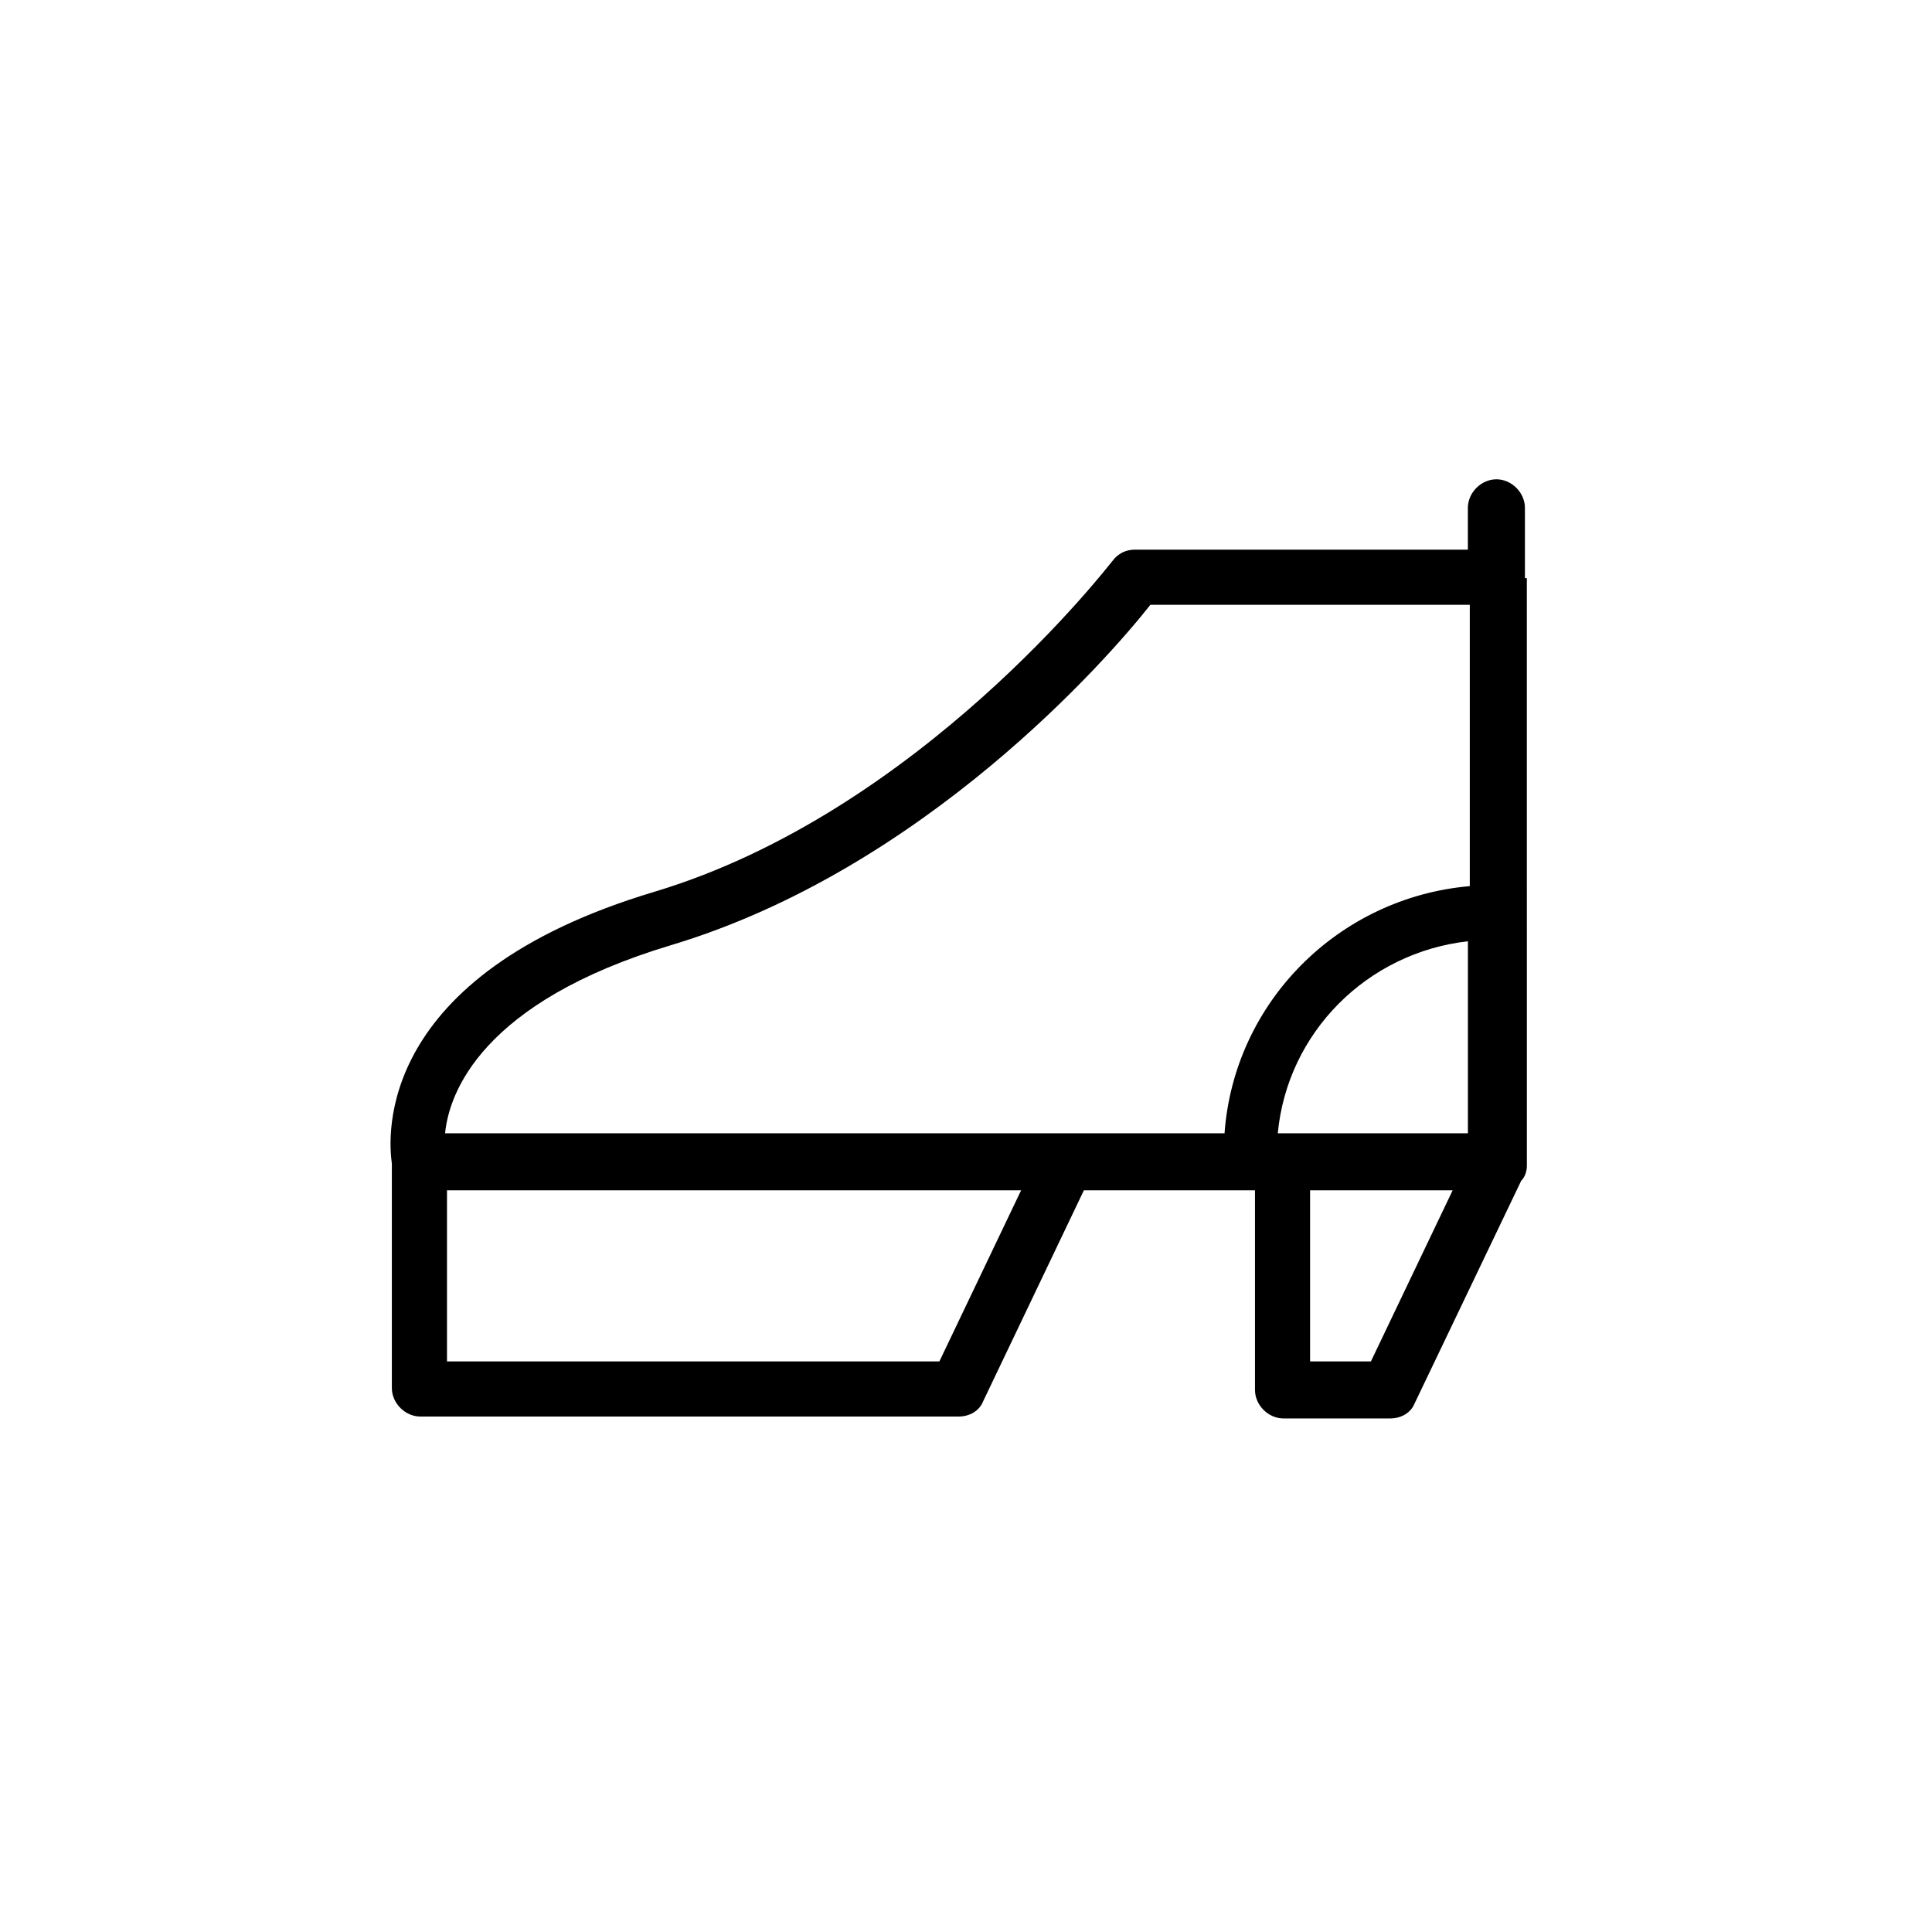 <?xml version="1.0" encoding="UTF-8"?>
<!-- The Best Svg Icon site in the world: iconSvg.co, Visit us! https://iconsvg.co -->
<svg fill="#000000" width="800px" height="800px" version="1.1" viewBox="144 144 512 512" xmlns="http://www.w3.org/2000/svg">
 <path d="m548.12 297.22v-1.512-17.129c0-4.031-3.527-7.559-7.559-7.559s-7.559 3.527-7.559 7.559v11.082h-88.164c-2.519 0-4.535 1.008-6.047 3.023-0.504 0.504-50.883 66.504-121.42 87.664-74.059 22.164-70.531 64.988-69.523 72.043v59.449c0 4.031 3.527 7.559 7.559 7.559h142.58c3.023 0 5.543-1.512 6.551-4.031l26.703-55.922h45.344v52.898c0 4.031 3.527 7.559 7.559 7.559h28.215c3.023 0 5.543-1.512 6.551-4.031l28.215-58.945c1.008-1.008 1.512-2.519 1.512-4.031l-0.012-155.68zm-65.492 147.11c2.519-26.703 23.68-47.863 50.383-50.883v50.883zm-160.72-49.875c67.008-20.152 115.88-76.074 126.96-90.184h84.641v74.562c-34.762 3.023-62.473 30.73-64.992 65.496h-206.56c1.008-10.578 9.574-34.762 59.953-49.875zm71.039 110.33h-130.49v-45.344h152.15zm114.36 0h-16.121v-45.344h37.785z"/>
</svg>